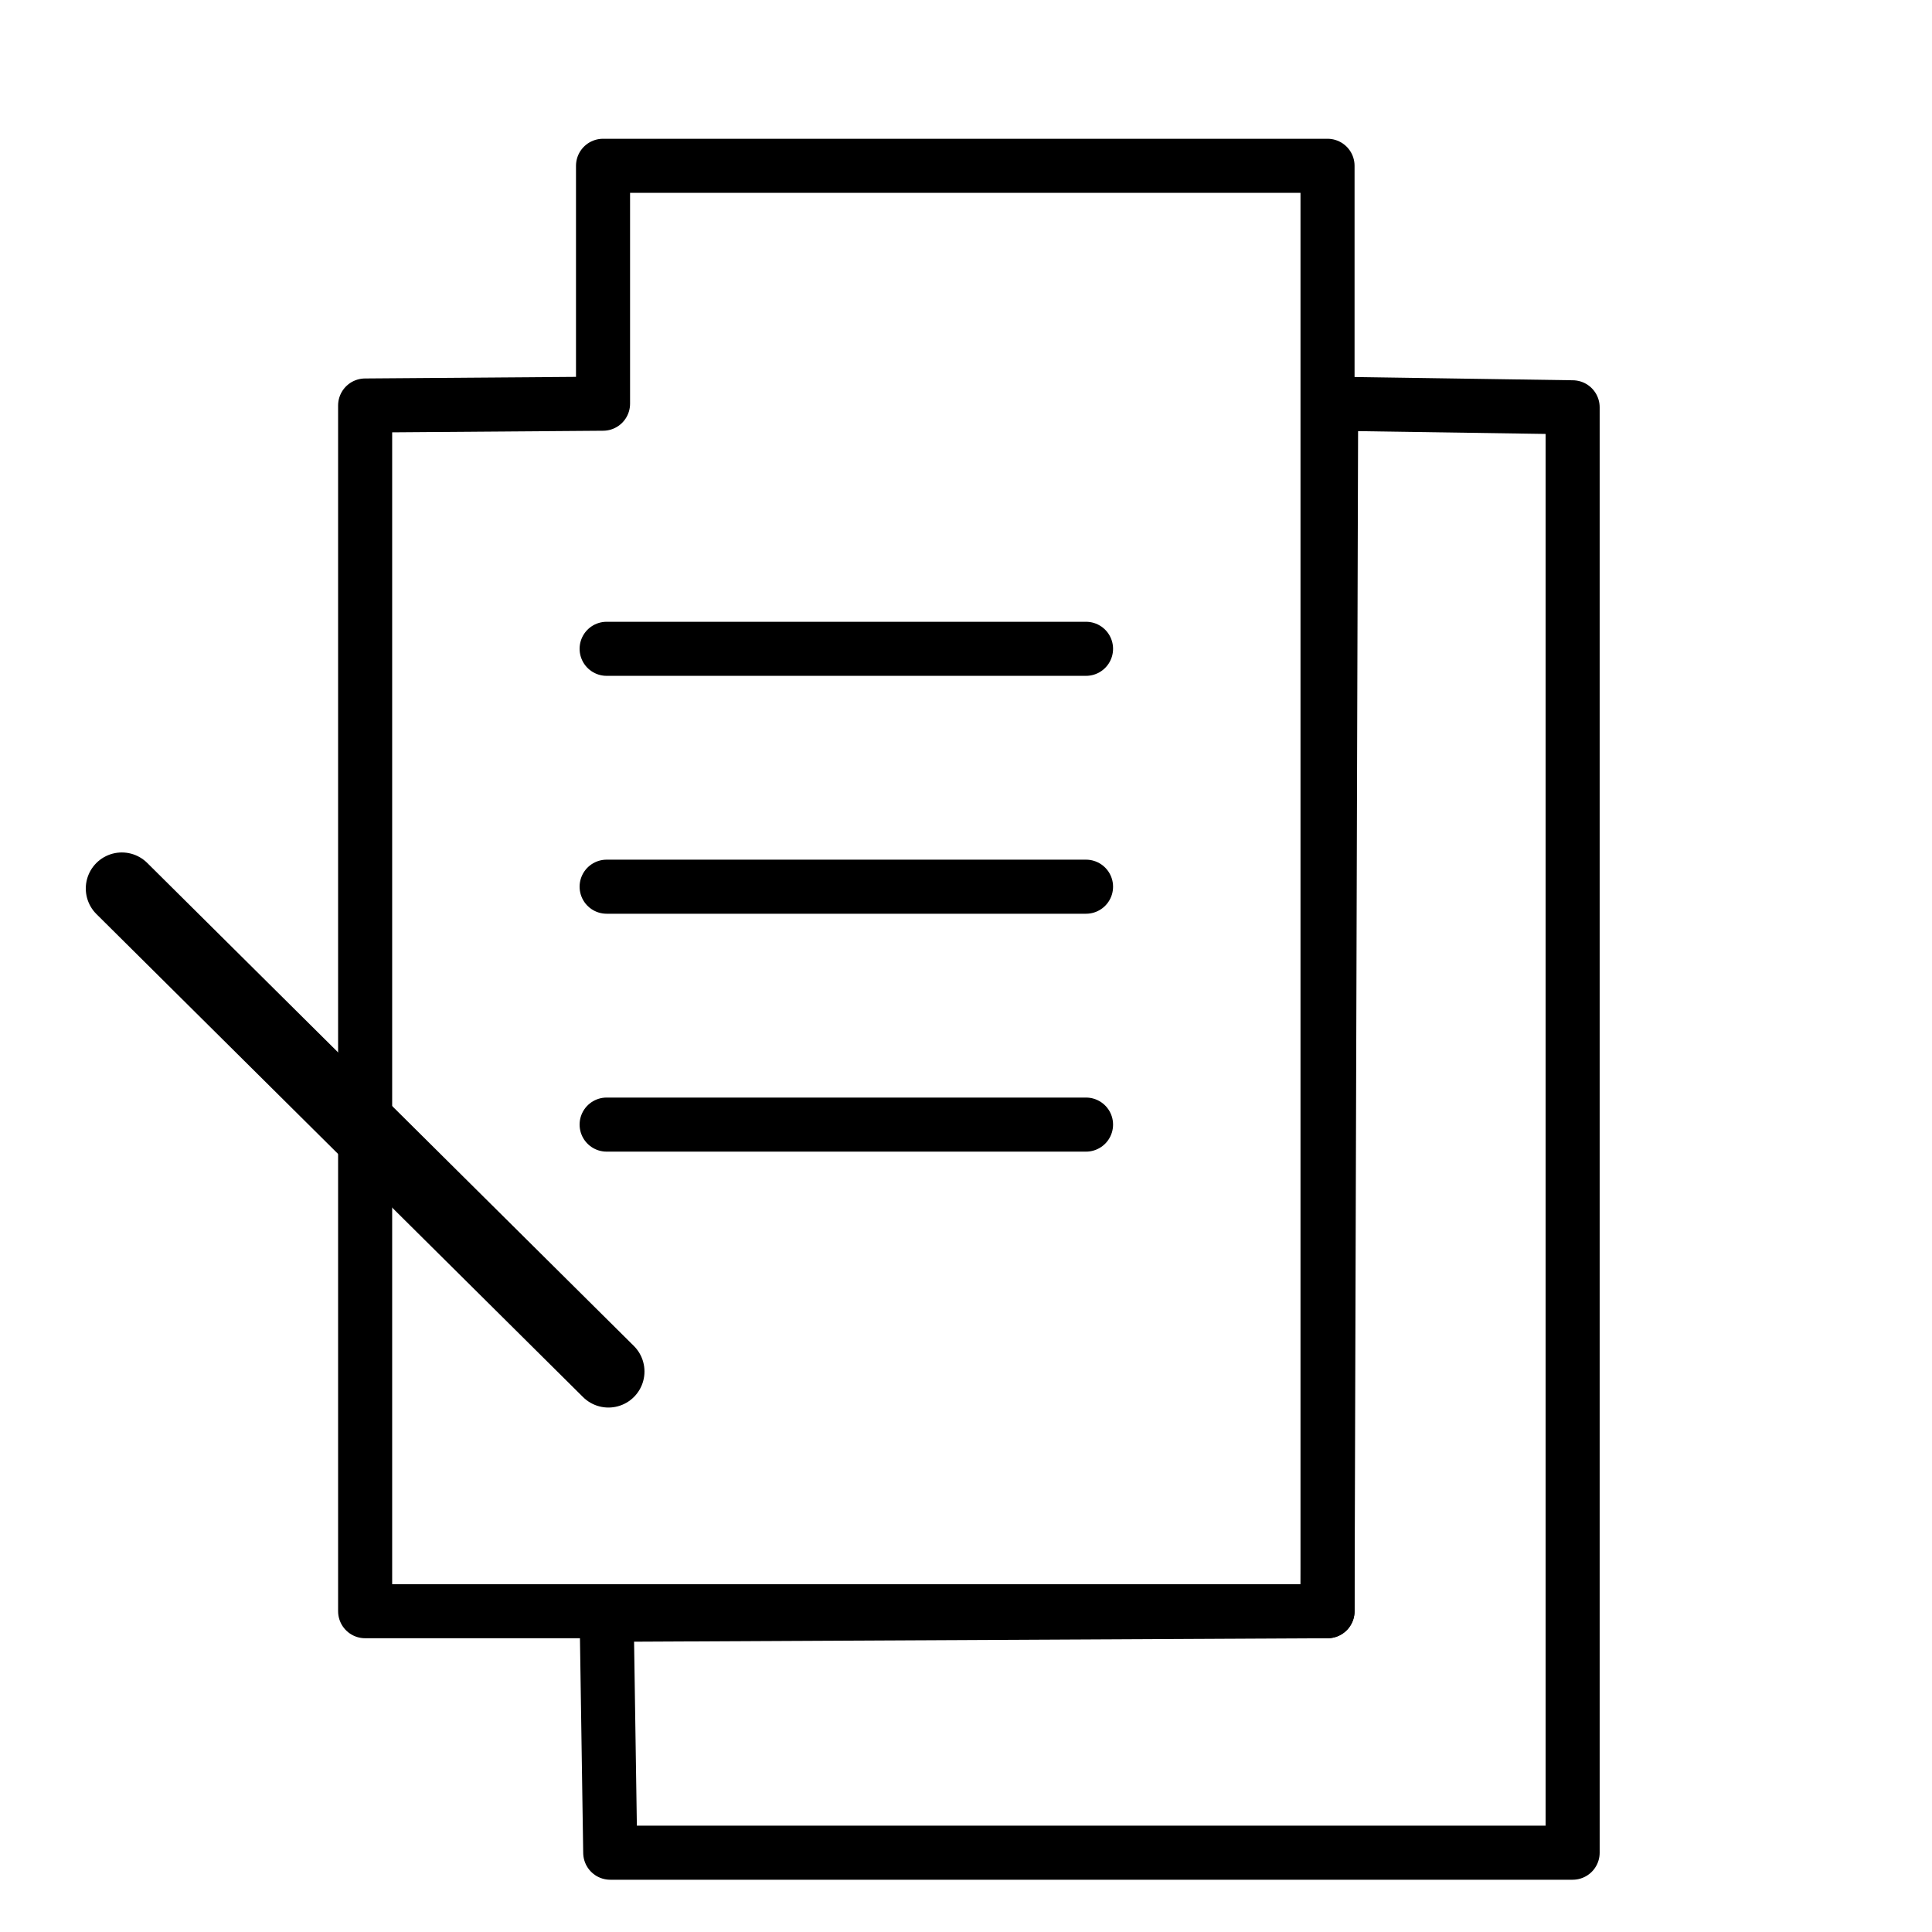 <?xml version="1.0" encoding="utf-8"?>
<!-- Generator: Adobe Illustrator 24.1.1, SVG Export Plug-In . SVG Version: 6.00 Build 0)  -->
<svg version="1.1" id="Capa_1" xmlns="http://www.w3.org/2000/svg" xmlns:xlink="http://www.w3.org/1999/xlink" x="0px" y="0px"
	 viewBox="0 0 536 536" style="enable-background:new 0 0 536 536;" xml:space="preserve">
<style type="text/css">
	.st0{fill:none;}
	.st1{fill:none;stroke:#000000;stroke-width:15;stroke-linecap:round;stroke-linejoin:round;stroke-miterlimit:10;}
	.st2{fill:none;stroke:#000000;stroke-width:20;stroke-linecap:round;stroke-linejoin:round;stroke-miterlimit:10;}
</style>
<rect x="0.3" y="0" class="st0" width="536" height="536"/>
<g>
	<polygon class="st1" points="368.3,447 101.3,447 101.3,112.5 167.3,112 167.3,46 368.3,46 	"/>
	<polygon class="st1" points="436.3,514 169.3,514 168.3,448 368.3,447 369.3,112 436.3,113 	"/>
	<line class="st1" x1="168.3" y1="180" x2="301.3" y2="180"/>
	<line class="st1" x1="168.3" y1="246" x2="301.3" y2="246"/>
	<line class="st1" x1="168.3" y1="312" x2="301.3" y2="312"/>
	<line class="st2" x1="168.8" y1="380.5" x2="33.8" y2="246.5"/>
</g>
</svg>
